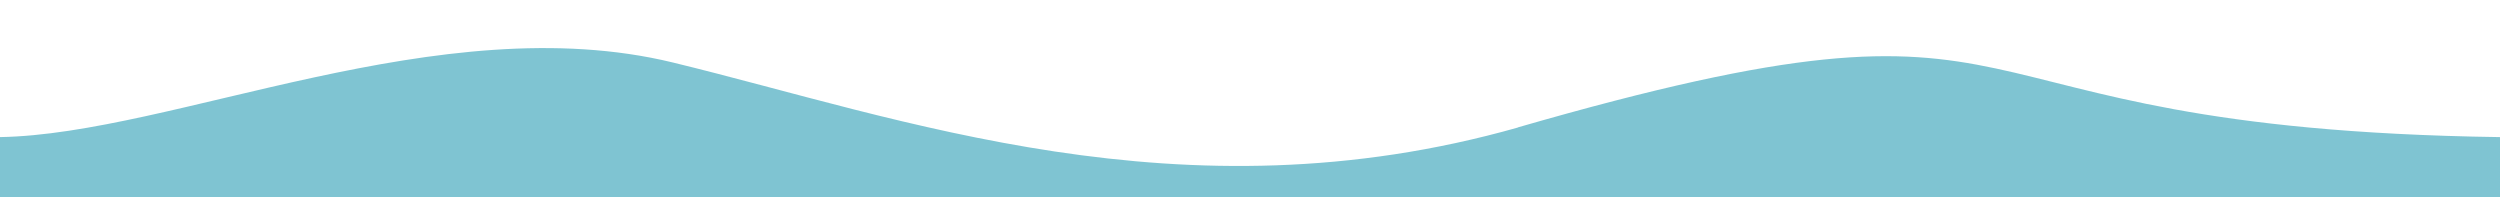 <svg xmlns="http://www.w3.org/2000/svg" viewBox="0 0 1920 151.38">
    <path d="M0,105.29C132.85,103.06,337.62,4.5,516.77,48c175,42.49,390.61,123.11,649.08,49.91h-.39c430.49-124.22,297.32.83,754.54,7.39v46.09H0Z" fill="#7fc4d2"/>
</svg>
